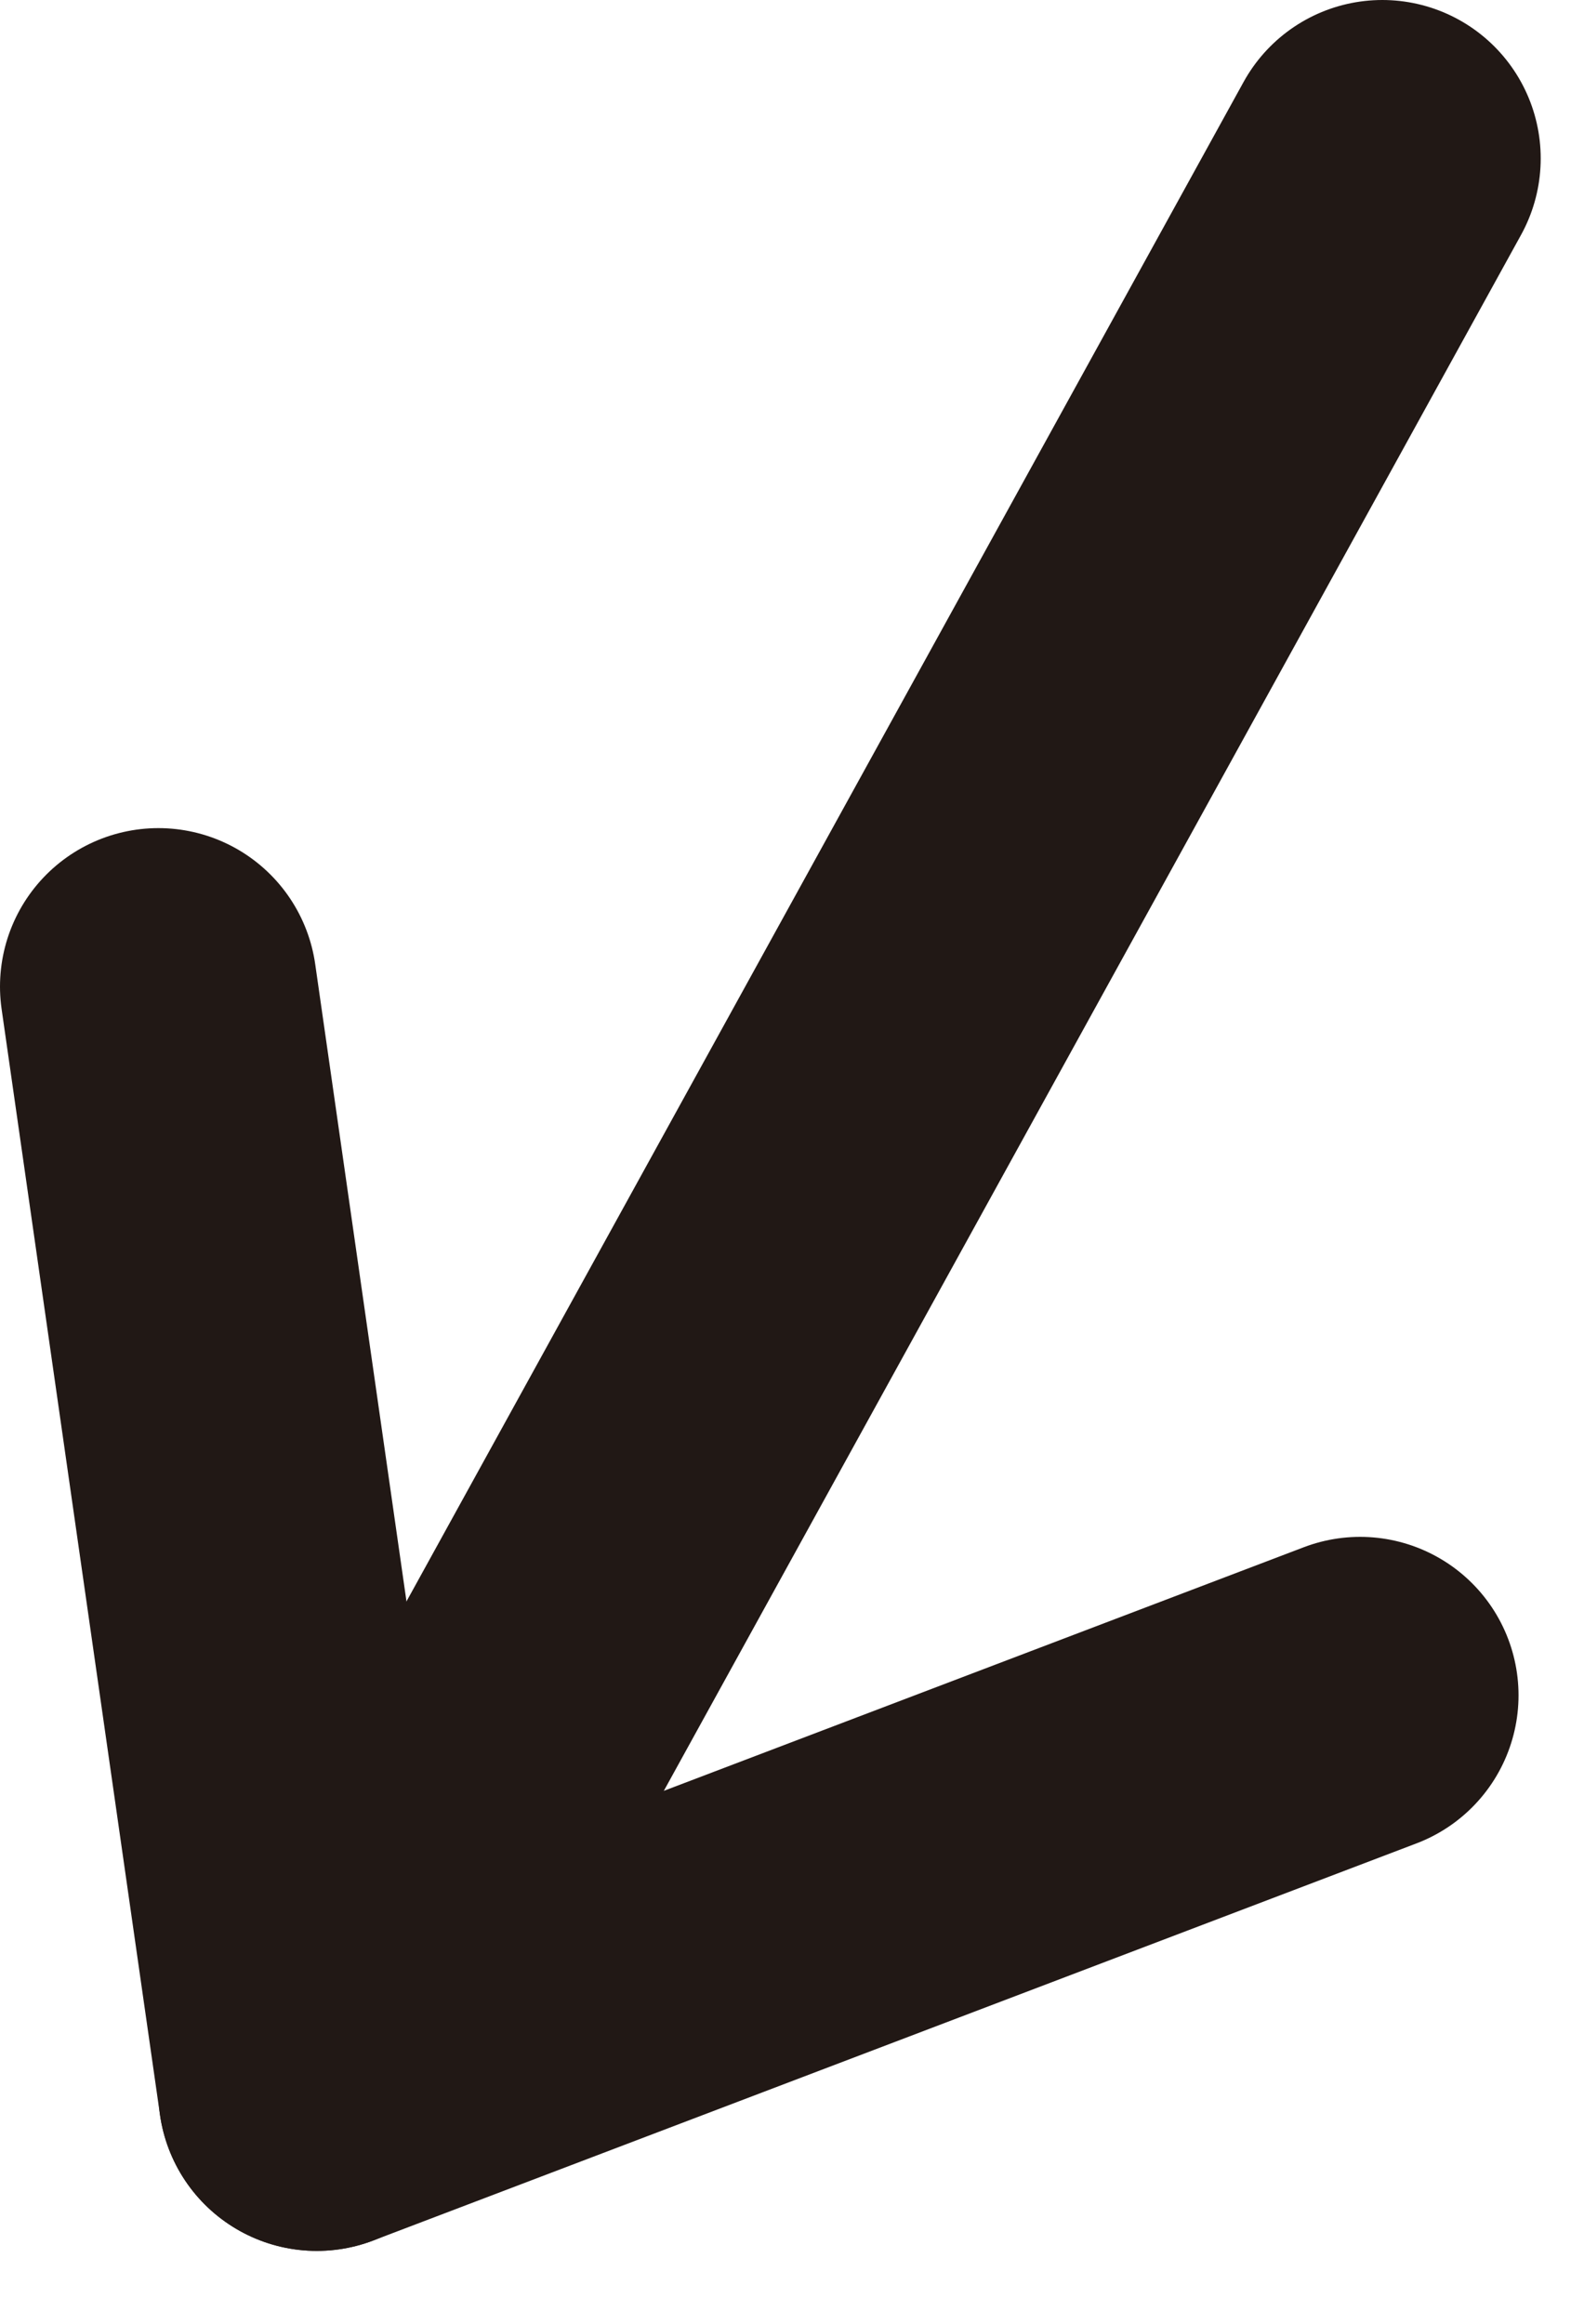 <svg width="15" height="22" viewBox="0 0 15 22" fill="none" xmlns="http://www.w3.org/2000/svg">
<g clip-path="url(#clip0_167_865)">
<path d="M13.09 1.5L3 19.81" stroke="#211815" stroke-width="3" stroke-linecap="round" stroke-linejoin="round"/>
<path d="M12.88 16.05L3 19.81L1.5 9.34" stroke="#211815" stroke-width="3" stroke-linecap="round" stroke-linejoin="round"/>
</g>
<defs>
<clipPath id="clip0_167_865">
<rect width="14.59" height="21.31" fill="white"/>
</clipPath>
</defs>
</svg>
